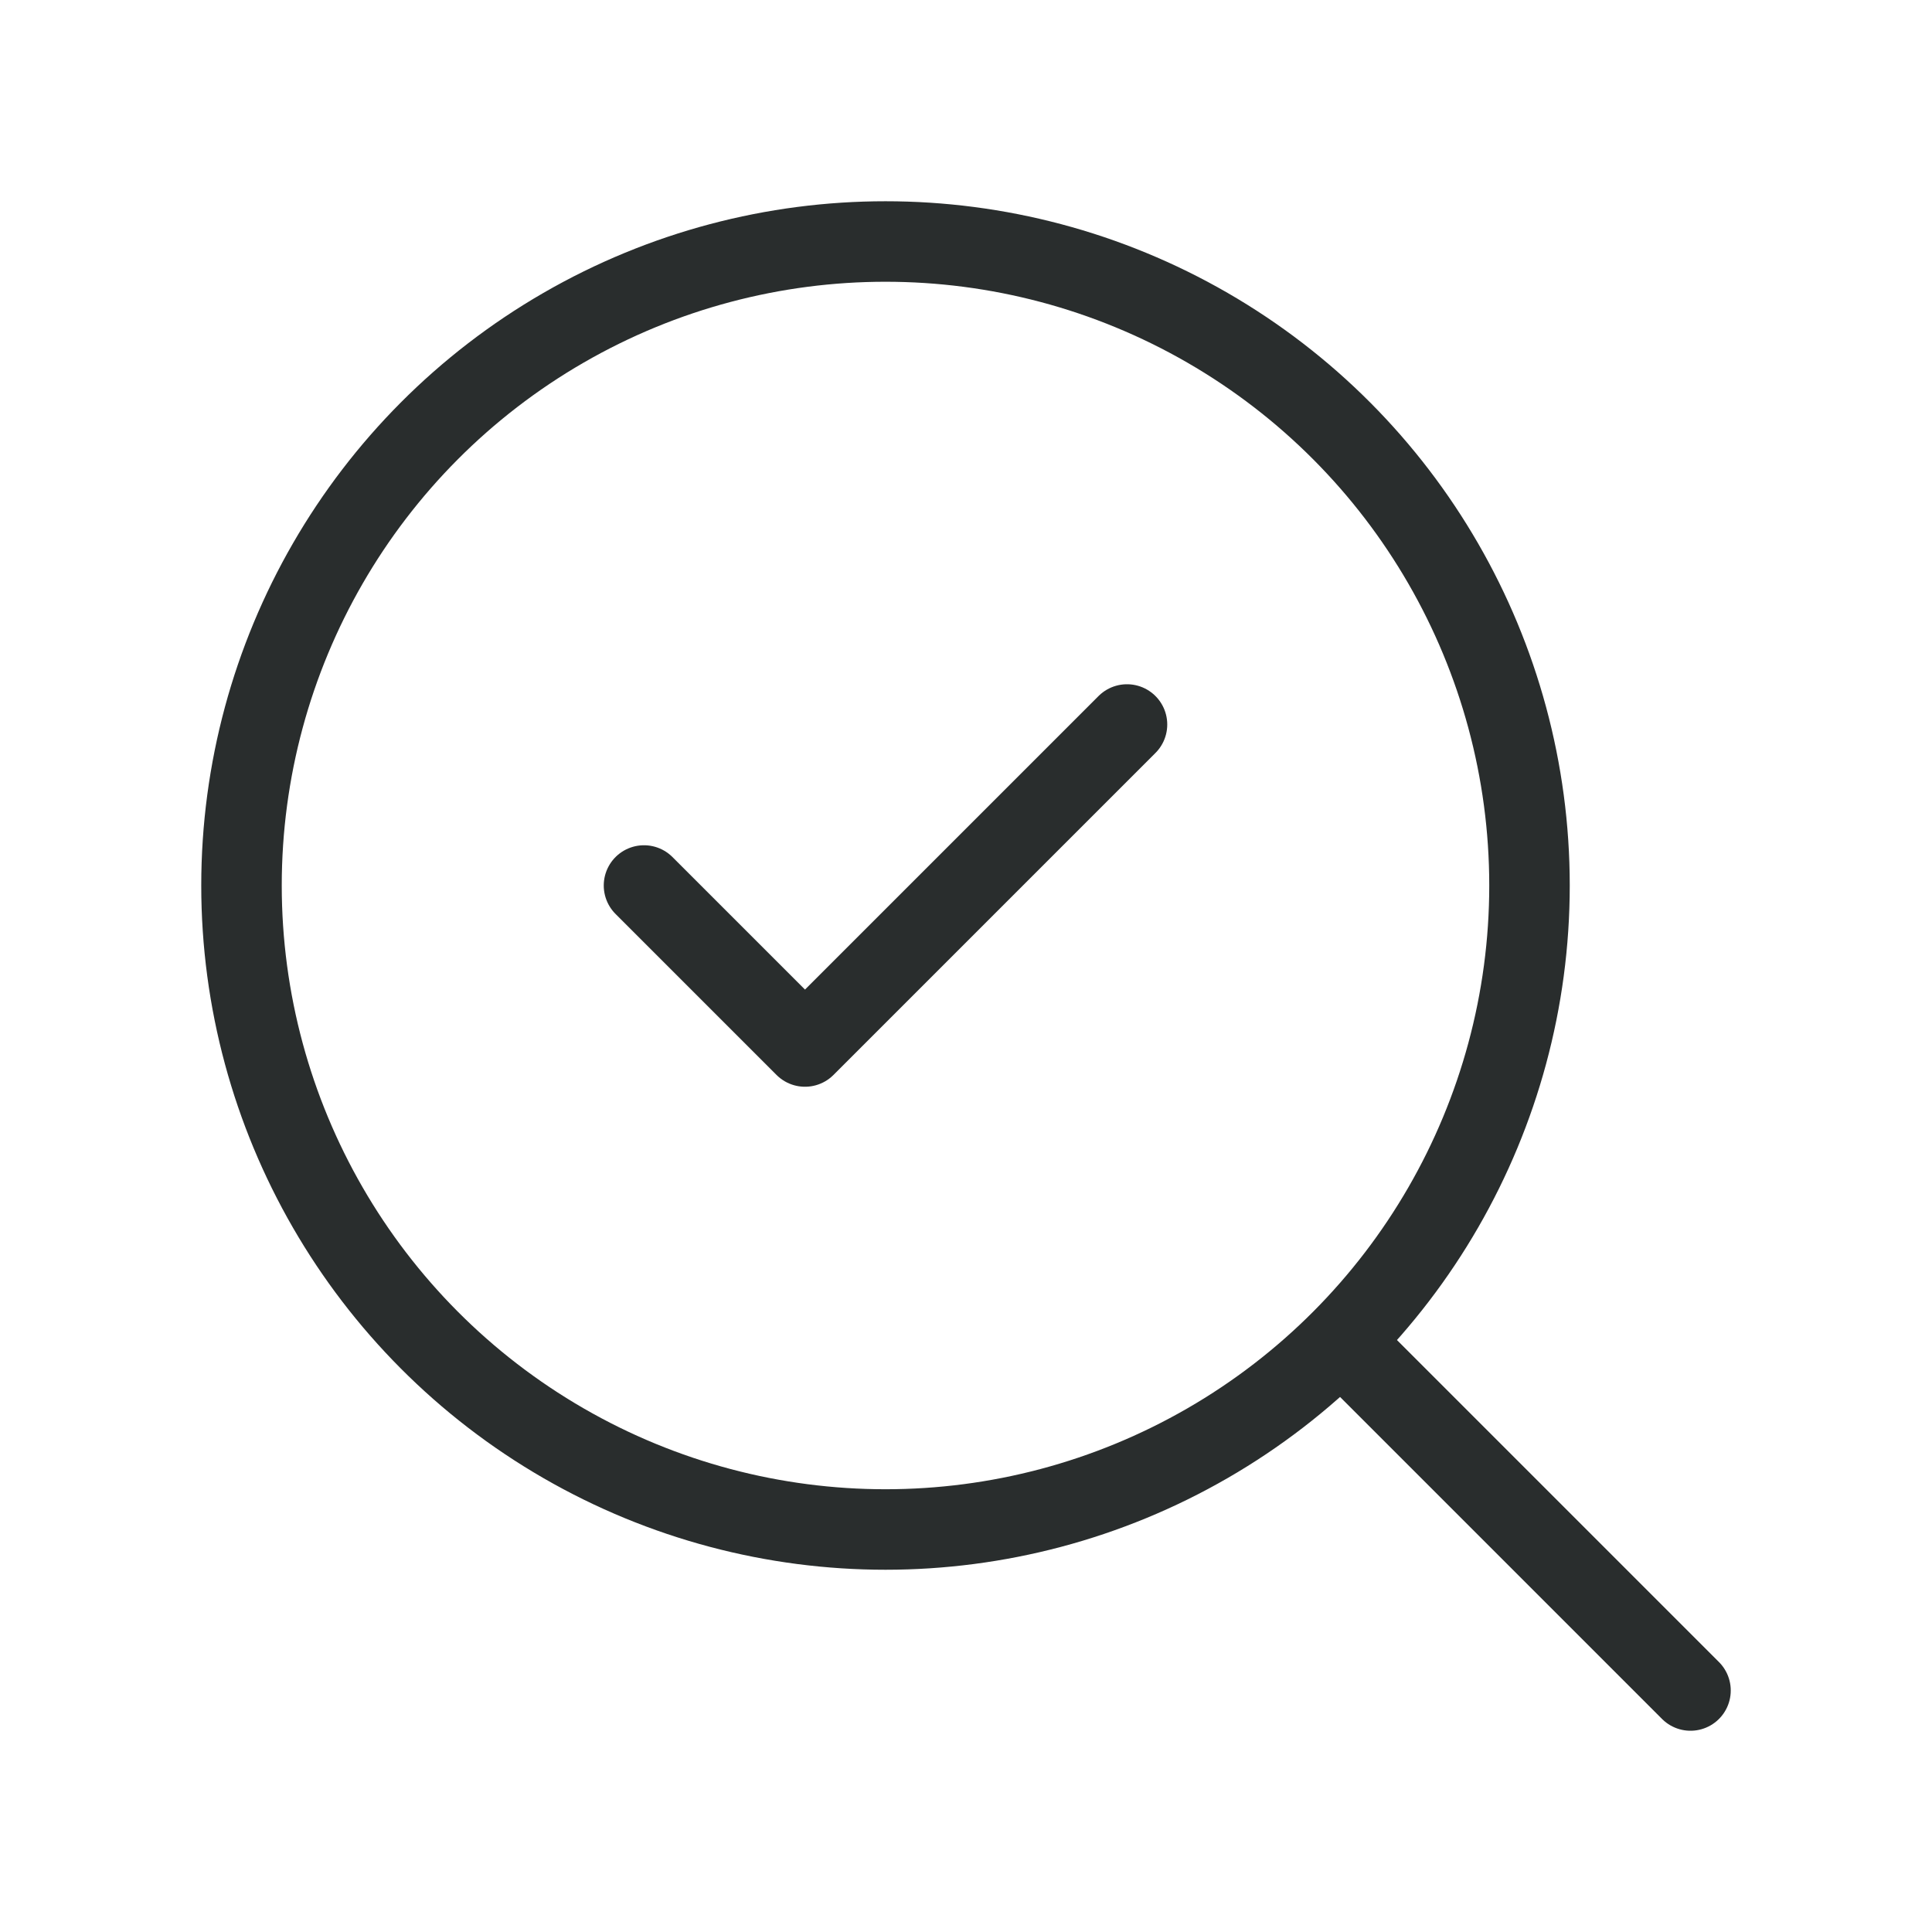 <svg xmlns="http://www.w3.org/2000/svg" class="lucide lucide-search-check" stroke-linejoin="round" stroke-linecap="round" stroke-width="1" stroke="#292d2d" fill="none" viewBox="0 0 24 24" height="28" width="28"><path d="m8 11 2 2 4-4"/><circle r="8" cy="11" cx="11"/><path d="m21 21-4.3-4.3"/></svg>